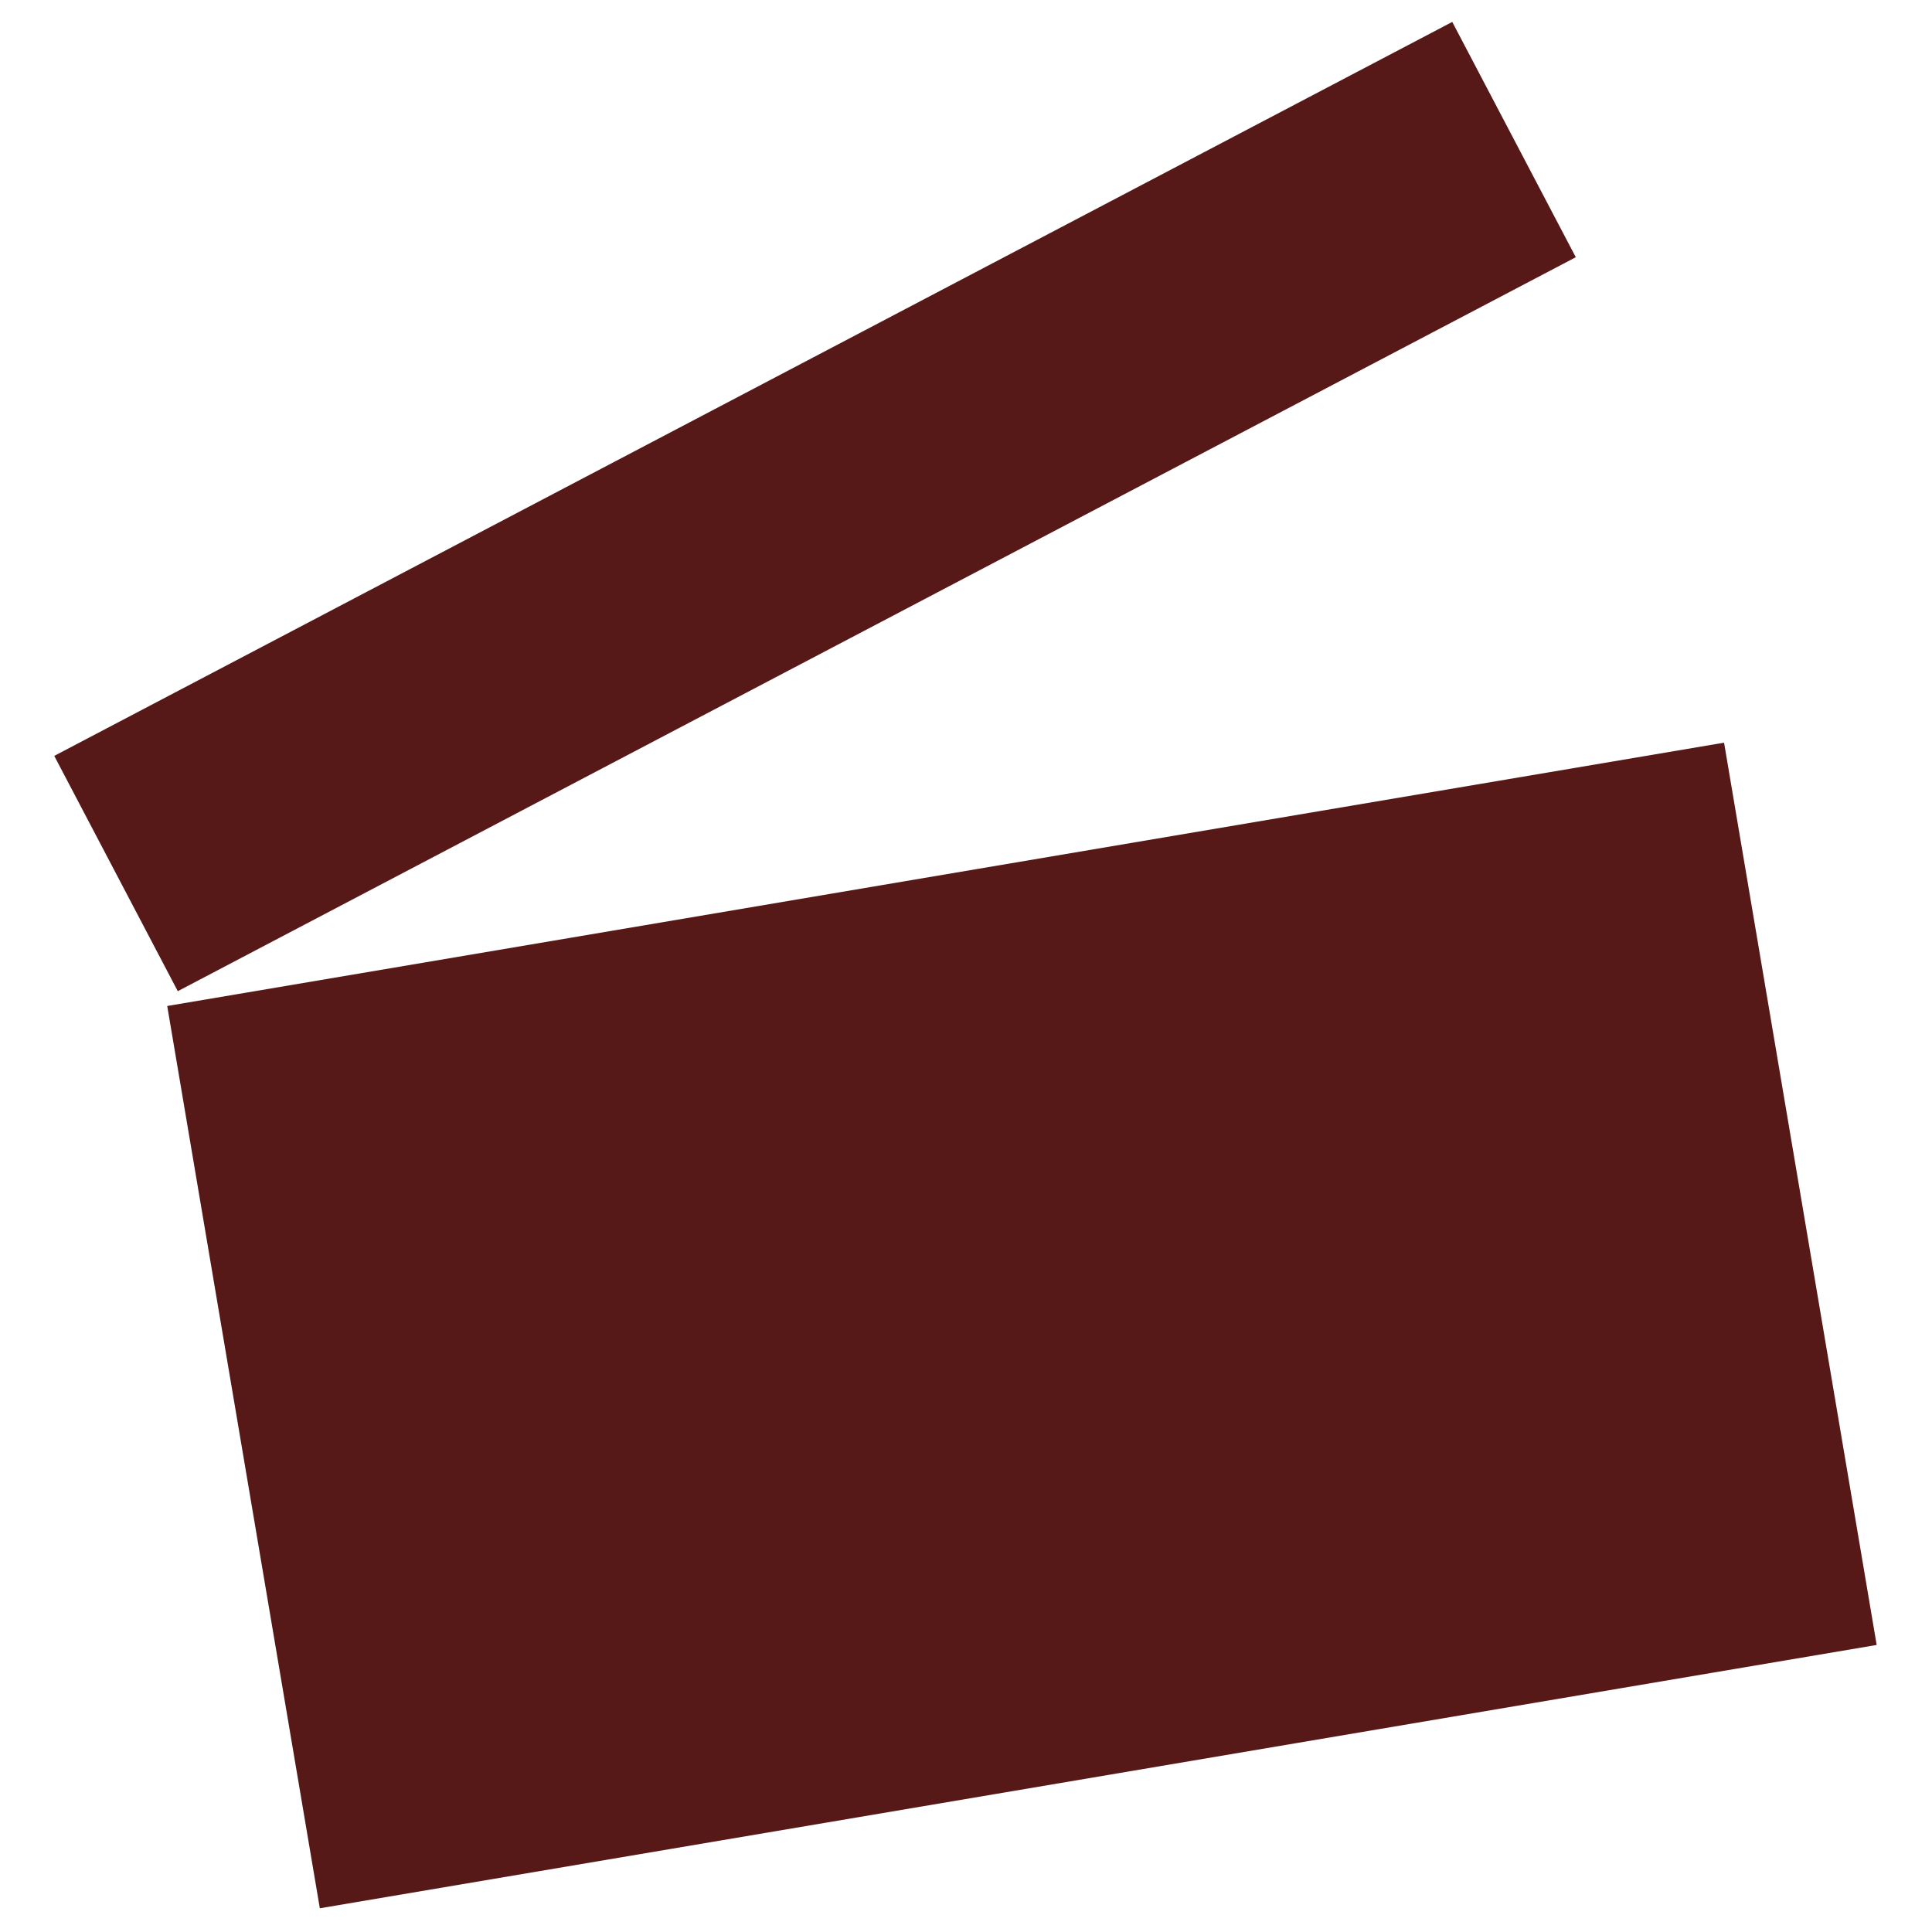 <svg id="лендинг" xmlns="http://www.w3.org/2000/svg" viewBox="0 0 89.2 89.2"><defs><style>.cls-1{fill:#561918;}</style></defs><title>12</title><rect class="cls-1" x="10.7" y="40.2" width="72.9" height="42.25" transform="translate(103.9 113.8) rotate(170.4)"/><rect class="cls-1" x="1.3" y="17.2" width="72.9" height="12.27" transform="translate(81.9 26.5) rotate(152.3)"/></svg>